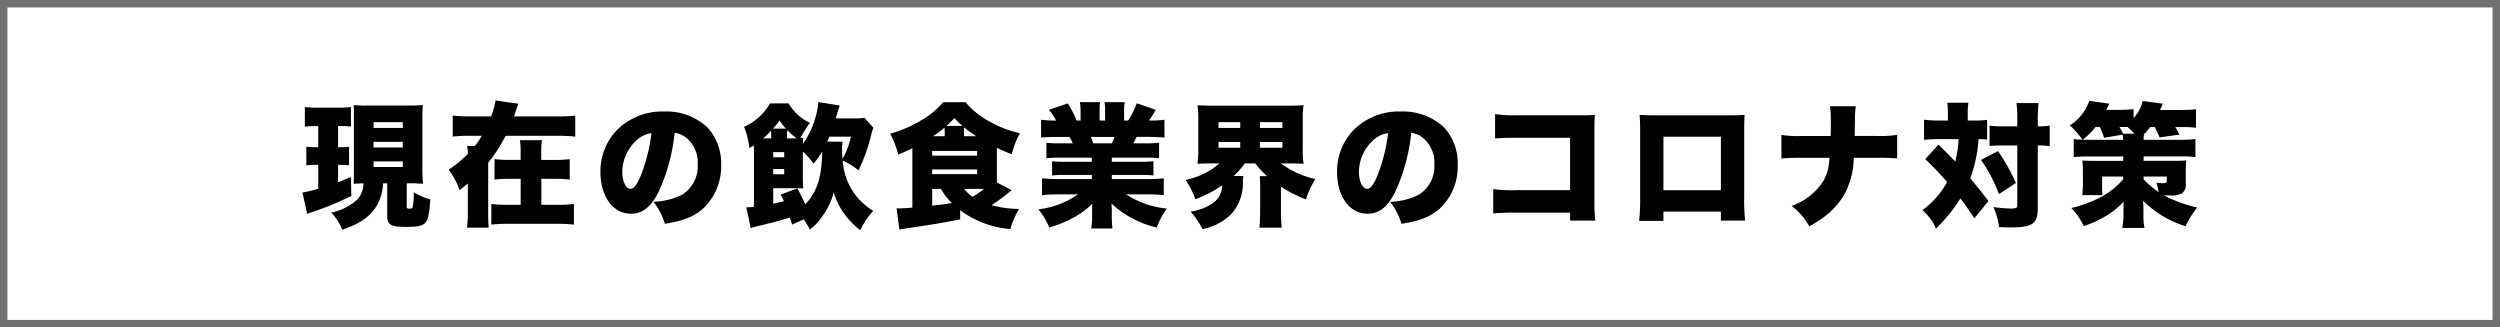 <svg xmlns="http://www.w3.org/2000/svg" width="336" height="44" viewBox="0 0 336 44"><rect x="0" y="0" width="336" height="44" fill="#333333" stroke="none"/><defs><style>.a{fill:#fff;}.b,.c{stroke:none;}.c{fill:#707070;}</style></defs><g transform="translate(-732 -3301)"><g class="a" transform="translate(732 3301)"><path class="b" d="M 335.5 43.5 L 0.5 43.5 L 0.5 0.5 L 335.5 0.5 L 335.5 43.5 Z"/><path class="c" d="M 1 1 L 1 43 L 335 43 L 335 1 L 1 1 M 0 0 L 336 0 L 336 44 L 0 44 L 0 0 Z"/></g><path d="M-115.956-4.356V.018c0,1.206.468,1.476,2.556,1.476,1.53,0,2.142-.126,2.538-.54s.54-1.044.7-3.15a7.866,7.866,0,0,1-2.232-.972,9.055,9.055,0,0,1-.162,2.088c-.036.072-.2.126-.4.126-.288,0-.378-.054-.378-.234V-4.356h.5l.468-.018c.342.036.558.036.666.054a4.582,4.582,0,0,1,.558.018,18.886,18.886,0,0,1-.09-2.016v-6.768a15.293,15.293,0,0,1,.072-1.8,14.655,14.655,0,0,1-1.746.072h-5.814a13.182,13.182,0,0,1-1.746-.072c.036.522.036.774.036,1.8V-6.12c0,.666-.018,1.224-.036,1.818.666-.036,1.1-.054,1.314-.054a3.283,3.283,0,0,1-.864,2.214,7.443,7.443,0,0,1-3.456,1.71A7.446,7.446,0,0,1-122,1.872c2.808-.918,4.41-2.268,5.112-4.266a7.14,7.14,0,0,0,.378-1.962Zm-1.836-8.226h3.924v.774h-3.924Zm0,2.646h3.924v.756h-3.924Zm0,2.628h3.924v.756h-3.924Zm-7.434-4.752v2.844h-.288a9.131,9.131,0,0,1-1.314-.072v2.52a9.048,9.048,0,0,1,1.242-.072h.36v3.2a17.227,17.227,0,0,1-2.124.522l.63,2.862c.252-.09.378-.144.72-.252a40.016,40.016,0,0,0,5.22-2.16l-.054-2.538c-.864.36-1.08.45-1.728.7V-6.84h.36c.36,0,.72.018,1.116.054V-9.27a8.6,8.6,0,0,1-1.116.054h-.36V-12.06h.234a12.586,12.586,0,0,1,1.494.072v-2.628a12.54,12.54,0,0,1-1.728.09H-125.3a12.54,12.54,0,0,1-1.728-.09v2.628c.7-.054.972-.072,1.548-.072Zm26.316-1.3c.108-.306.162-.486.252-.774a5.941,5.941,0,0,1,.36-.918l-3.1-.45a10.1,10.1,0,0,1-.594,2.142h-2.844a19.223,19.223,0,0,1-2.322-.108v2.826a21.182,21.182,0,0,1,2.322-.108h1.6a13.023,13.023,0,0,1-.936,1.368h-1.044a6.5,6.5,0,0,1,.09,1.08,17.145,17.145,0,0,1-2.574,2.106,10.667,10.667,0,0,1,1.476,2.736c.54-.414.72-.558,1.1-.882V-.666a18.842,18.842,0,0,1-.108,2.268h2.916c-.054-.5-.072-1.188-.072-2.268V-7.128a20.649,20.649,0,0,0,2.34-3.618h7.038a21.182,21.182,0,0,1,2.322.108v-2.826a19.43,19.43,0,0,1-2.322.108Zm3.654,5.85v-.756a11.148,11.148,0,0,1,.09-1.89h-2.952a11.9,11.9,0,0,1,.09,1.836v.81h-1.4a15.785,15.785,0,0,1-2.106-.108V-4.86a16.863,16.863,0,0,1,2.124-.108h1.386v3.492h-1.764a17.416,17.416,0,0,1-2.178-.108V1.188a19.216,19.216,0,0,1,2.2-.108h6.7a19.439,19.439,0,0,1,2.2.108V-1.584a16.638,16.638,0,0,1-2.178.108h-2.2V-4.968h1.692a16.863,16.863,0,0,1,2.124.108V-7.614a15.785,15.785,0,0,1-2.106.108Zm17.928-3.636a3.017,3.017,0,0,1,1.512.63,4.236,4.236,0,0,1,1.584,3.546,4.464,4.464,0,0,1-2.16,4.176,9.362,9.362,0,0,1-3.78.918,8.844,8.844,0,0,1,1.53,2.952c2.52-.4,3.942-.972,5.166-2.07A7.746,7.746,0,0,0-71.082-6.8a7.157,7.157,0,0,0-1.764-5,8.027,8.027,0,0,0-5.868-2.214,8.606,8.606,0,0,0-6.516,2.646,8,8,0,0,0-2.07,5.49c0,3.294,1.692,5.6,4.1,5.6,1.638,0,2.844-1.008,3.888-3.312A25.216,25.216,0,0,0-77.328-11.142Zm-3.114.036a23.338,23.338,0,0,1-1.35,5.49c-.54,1.368-1.008,2-1.458,2-.63,0-1.116-1.008-1.116-2.286A5.824,5.824,0,0,1-82.4-10.188,3.6,3.6,0,0,1-80.442-11.106Zm28.62-2.052a9.17,9.17,0,0,1-1.44.072h-2.412c.306-1.062.4-1.368.54-1.728l-2.88-.468a8.164,8.164,0,0,1-.252,1.548A11.684,11.684,0,0,1-60.1-9.648a7.846,7.846,0,0,1,.054-.81,2.922,2.922,0,0,1-.378.018,13.18,13.18,0,0,1,1.278-2.052A6.56,6.56,0,0,1-62.01-15.1h-2.5A7.575,7.575,0,0,1-68-11.952a10.936,10.936,0,0,1,.72,2.844,3.922,3.922,0,0,0,.594-.36c.018.306.018.45.018.594v7.668a6.711,6.711,0,0,1-1.026.072l.594,2.79c.342-.108.594-.18.972-.27C-63.72.792-63.54.756-61.83.234c.108.342.162.486.288.954l1.566-.7a12.4,12.4,0,0,1,.828,1.368A7.708,7.708,0,0,0-57.456.036,9.448,9.448,0,0,0-55.944-3.15,9.309,9.309,0,0,0-54.558-.306a10.89,10.89,0,0,0,2.178,2.25,10.5,10.5,0,0,1,1.746-2.61,8.408,8.408,0,0,1-4.1-6.75A9.364,9.364,0,0,1-52.614-6.1a24.073,24.073,0,0,0,1.728-4.878c.09-.324.162-.558.27-.864Zm-5,3.2c.162-.378.162-.378.288-.666h2.9a10.679,10.679,0,0,1-1.116,2.97A12.151,12.151,0,0,1-54.828-9a5.4,5.4,0,0,1,.072-.954Zm-6.246,7.11c.216.432.288.594.432.9-.864.216-.972.234-1.44.324V-3.708h2.664c.72,0,.846,0,1.368.036-.036-.468-.054-.954-.054-1.764v-3.2A10.746,10.746,0,0,1-58.662-7a10.113,10.113,0,0,0,1.17-1.656c-.054,3.456-.684,5.418-2.286,7.128-.378-.864-.54-1.188-1.044-2.16ZM-64.35-10.4h-1.1a11.7,11.7,0,0,0,1.08-1.026,3.761,3.761,0,0,1,.018.45Zm2.124,0v-.576a2.816,2.816,0,0,1,.036-.54A11.684,11.684,0,0,0-60.93-10.4h-1.3ZM-64.1-11.718a8.464,8.464,0,0,0,.864-1.1,7.5,7.5,0,0,0,.864,1.1Zm.018,3.852V-8.55H-62.6v.684Zm0,1.584H-62.6v.7H-64.08Zm30.06,1.8V-9.144a17.919,17.919,0,0,0,2,.864,12.268,12.268,0,0,1,1.1-2.826,14.264,14.264,0,0,1-4.086-1.566,10.86,10.86,0,0,1-3.222-2.592h-3.006A10.845,10.845,0,0,1-44.28-12.78a16.262,16.262,0,0,1-4.086,1.746,11.435,11.435,0,0,1,1.08,2.808c.846-.36,1.242-.522,1.908-.864V-1.1c-.594.054-1.512.108-1.638.108a4.227,4.227,0,0,1-.486-.018l.378,2.862c.36-.054.576-.09.972-.162,3.1-.45,4.824-.738,7.2-1.206V-.738a13.114,13.114,0,0,0,6.732,2.52,11.72,11.72,0,0,1,1.188-2.7,15.181,15.181,0,0,1-3.708-.5,28.539,28.539,0,0,0,2.7-2.016Zm-1.728.864a10.927,10.927,0,0,1-1.53,1.062A5.106,5.106,0,0,1-38.43-3.618Zm-5.8,0A8.786,8.786,0,0,0-40.068-1.71c-.576.09-1.656.252-2.43.324-.126.018-.126.018-.216.036V-3.618Zm3.114-7.074v-.576c0-.27,0-.4.018-.612.468.378.828.648,1.62,1.188Zm-2.358-1.386a9.835,9.835,0,0,0,1.062-1.062,11.755,11.755,0,0,0,1.08,1.062Zm-.234,1.386h-1.584a17.071,17.071,0,0,0,1.548-1.152,4.841,4.841,0,0,1,.036.558Zm-1.692,1.98h6.048v.63h-6.048Zm0,2.484h6.048v.63h-6.048Zm21.456-1.584v.558h-3.6A15.447,15.447,0,0,1-26.6-7.326v1.908a15.652,15.652,0,0,1,1.746-.072h3.6v.558H-25.65a19.94,19.94,0,0,1-2.3-.108v2.268a22.376,22.376,0,0,1,2.322-.108h2.52A11.828,11.828,0,0,1-28.44-.864a9.079,9.079,0,0,1,1.458,2.448A16.263,16.263,0,0,0-23.634.2,10.428,10.428,0,0,0-21.2-1.62c-.018.5-.018.558-.018,1.008v.54a10.486,10.486,0,0,1-.126,1.782h2.862a12,12,0,0,1-.09-1.764V-.63c0-.45-.018-.54-.054-1.026a13.407,13.407,0,0,0,6.1,3.24,10.3,10.3,0,0,1,1.35-2.556A12,12,0,0,1-16.65-2.88h2.772a22.4,22.4,0,0,1,2.286.108V-5.04a17.9,17.9,0,0,1-2.3.108h-4.68V-5.49h3.834a16.216,16.216,0,0,1,1.764.072V-7.326a16.429,16.429,0,0,1-1.764.072h-3.834v-.558h4.59a16.429,16.429,0,0,1,1.764.072V-9.81a15.8,15.8,0,0,1-1.764.072h-1.692c.162-.324.216-.4.432-.864h1.494c.864,0,1.638.036,2.25.09v-2.394a14.3,14.3,0,0,1-2.07.108c.324-.468.54-.81.9-1.44l-2.556-.882A11.115,11.115,0,0,1-16.38-12.8h-.54v-1.17a8.259,8.259,0,0,1,.072-1.3h-2.7a7.112,7.112,0,0,1,.072,1.17v1.3h-.738v-1.3a9.78,9.78,0,0,1,.054-1.17h-2.7a8.766,8.766,0,0,1,.09,1.3v1.17h-.522a16.709,16.709,0,0,0-1.188-2.3l-2.556.864a6.532,6.532,0,0,1,.972,1.44,14.306,14.306,0,0,1-2.016-.108v2.394c.612-.054,1.368-.09,2.232-.09h1.584a7.733,7.733,0,0,1,.45.864h-1.8A15.046,15.046,0,0,1-27.36-9.81v2.07a16.071,16.071,0,0,1,1.746-.072Zm.2-1.926A8.194,8.194,0,0,0-21.4-10.6h3.2c-.144.36-.2.486-.378.864ZM-4.1-7.038A9.87,9.87,0,0,1-8.658-4.824,11.3,11.3,0,0,1-7.344-2.232,14.476,14.476,0,0,0-3.744-4.1a2.931,2.931,0,0,1-1.1,2.3A7.047,7.047,0,0,1-7.992-.558a10.237,10.237,0,0,1,1.6,2.34A7.366,7.366,0,0,0-2.5-.252,6.154,6.154,0,0,0-.954-4.572a4.03,4.03,0,0,1,.072-.774H-2.2A10.5,10.5,0,0,0-.7-7.038H.72A10.952,10.952,0,0,0,2.3-5.328h-.99c.036.4.054.846.054,1.458V-.558c0,.846-.036,1.512-.09,2.16H4.266A18.655,18.655,0,0,1,4.158-.54V-3.906A17.87,17.87,0,0,0,7.524-2.2a11.452,11.452,0,0,1,1.26-2.736A12.139,12.139,0,0,1,4.158-7.038h.9c.954,0,1.566.018,2.142.054a12.479,12.479,0,0,1-.108-2.052V-12.78A12.705,12.705,0,0,1,7.2-14.868c-.594.054-1.134.072-2.142.072H-4.9c-1.026,0-1.566-.018-2.16-.072a13.236,13.236,0,0,1,.108,2.088v3.744a12.874,12.874,0,0,1-.108,2.052c.558-.036,1.17-.054,2.106-.054Zm-.126-5.544h2.916v.774H-4.23Zm0,2.664h2.916v.774H-4.23Zm5.562-2.664H4.356v.774H1.332Zm0,2.664H4.356v.774H1.332Zm20.34-1.224a3.017,3.017,0,0,1,1.512.63,4.236,4.236,0,0,1,1.584,3.546,4.464,4.464,0,0,1-2.16,4.176,9.362,9.362,0,0,1-3.78.918,8.844,8.844,0,0,1,1.53,2.952c2.52-.4,3.942-.972,5.166-2.07A7.746,7.746,0,0,0,27.918-6.8a7.157,7.157,0,0,0-1.764-5,8.027,8.027,0,0,0-5.868-2.214,8.606,8.606,0,0,0-6.516,2.646,8,8,0,0,0-2.07,5.49c0,3.294,1.692,5.6,4.1,5.6,1.638,0,2.844-1.008,3.888-3.312A25.216,25.216,0,0,0,21.672-11.142Zm-3.114.036a23.338,23.338,0,0,1-1.35,5.49c-.54,1.368-1.008,2-1.458,2-.63,0-1.116-1.008-1.116-2.286A5.824,5.824,0,0,1,16.6-10.188,3.6,3.6,0,0,1,18.558-11.106ZM43.02-.414V.648H46.4a27.172,27.172,0,0,1-.108-2.97v-9.4c0-.9.018-1.206.054-1.836-.522.036-1.026.054-2,.054H36.09a18.845,18.845,0,0,1-3.15-.162v3.276c.756-.072,1.44-.09,3.1-.09H43.02v7.038h-7.2a18.609,18.609,0,0,1-3.132-.144V-.306a25.347,25.347,0,0,1,3.078-.108ZM63.288-.558V.648h3.258a24.261,24.261,0,0,1-.126-2.97v-9.126c0-.846.018-1.494.054-2.124a20.456,20.456,0,0,1-2.232.072h-9.7a21.076,21.076,0,0,1-2.178-.072c.054.738.072,1.3.072,2.07V-2.25A22.931,22.931,0,0,1,52.29.684h3.276V-.558Zm0-2.88H55.566V-10.62h7.722Zm17.982-7.29c0-.18.018-.4.018-.63,0-.72,0-.72.018-1.4a13.779,13.779,0,0,1,.108-1.962H77.958a14.586,14.586,0,0,1,.108,1.908v1.368c-.018.468-.018.468-.018.72h-3.96a14.085,14.085,0,0,1-2.664-.144V-7.7c.9-.072,1.314-.09,2.61-.09h3.852c-.054.594-.054.594-.09.864a5.642,5.642,0,0,1-.756,2.268,8.254,8.254,0,0,1-4.248,3.33,8.681,8.681,0,0,1,2.376,2.754A17.354,17.354,0,0,0,77,.27a9.989,9.989,0,0,0,2.88-3.15,10.453,10.453,0,0,0,1.26-4.914H84.33a26.364,26.364,0,0,1,2.646.09v-3.168a15.1,15.1,0,0,1-2.7.144ZM93.8-12.8H92.5a14.98,14.98,0,0,1-1.908-.108v2.7c.594-.054,1.152-.09,1.764-.09h2.88a14.749,14.749,0,0,1-.45,3.024c-.612-.666-.774-.828-2.25-2.286L90.756-7.614A41.683,41.683,0,0,1,93.69-4.536a11.574,11.574,0,0,1-3.312,3.78A7.143,7.143,0,0,1,92.2,1.71a21.2,21.2,0,0,0,3.276-4.032c.774,1.008,1.08,1.458,1.872,2.664L99.252-1.98c-.918-1.206-1.566-2-2.448-3.042A19.029,19.029,0,0,0,97.92-10.3a10.079,10.079,0,0,1,1.152.054v-2.646a12.574,12.574,0,0,1-1.782.09h-.828v-.828a9.649,9.649,0,0,1,.09-1.566H93.708a10.166,10.166,0,0,1,.09,1.584Zm9.324,3.348v8.064c0,.342-.144.414-.954.414a19.093,19.093,0,0,1-2.25-.2,9.877,9.877,0,0,1,.756,2.7c1.1.036,1.368.036,1.584.036,2.916,0,3.618-.5,3.618-2.592V-9.45a8.788,8.788,0,0,1,1.4.072c.054,0,.108.018.2.018v-2.772a7.355,7.355,0,0,1-1.6.108v-.828a18.289,18.289,0,0,1,.108-2.3h-2.97a17.9,17.9,0,0,1,.108,2.3v.828h-2.016a10.932,10.932,0,0,1-1.71-.09v2.736a13.985,13.985,0,0,1,1.71-.072ZM98.244-7.506a19.718,19.718,0,0,1,2.412,4.59l2.286-1.494a26.462,26.462,0,0,0-2.412-4.284Zm19.116-.468v.594h-4.05c-.63,0-1.062-.018-1.44-.054.036.45.072.864.072,1.35v1.692a13.2,13.2,0,0,1-.09,1.62h2.718a11.776,11.776,0,0,1-.054-1.26V-5.274h2.844V-4.9a10.681,10.681,0,0,1-3.474,2.628,16.987,16.987,0,0,1-3.492,1.224,8.9,8.9,0,0,1,1.656,2.43,13.938,13.938,0,0,0,2.664-1.17,10.849,10.849,0,0,0,2.718-2.124c-.036.558-.036.7-.036.972V-.2a9.412,9.412,0,0,1-.162,1.836h2.988a8.005,8.005,0,0,1-.144-1.818V-.972c0-.27-.018-.522-.054-1.062A13.713,13.713,0,0,0,125.73,1.4a14.616,14.616,0,0,1,1.566-2.52,16.979,16.979,0,0,1-4.482-1.638c.306.018.5.018.738.018a2.978,2.978,0,0,0,1.728-.288,1.426,1.426,0,0,0,.486-1.26v-1.71a10.931,10.931,0,0,1,.072-1.44c-.4.036-.936.054-1.674.054H120.1v-.594h4.914a14.955,14.955,0,0,1,2.052.09v-2.43a14.889,14.889,0,0,1-2.052.108H120.1a4.652,4.652,0,0,1,.054-.756,7.691,7.691,0,0,0,.828-.954h.612a10.4,10.4,0,0,1,.648,1.386l2.682-.378c-.234-.45-.324-.612-.558-1.008h.882a13.462,13.462,0,0,1,1.89.09V-14.31c-.576.054-1.242.09-2.034.09h-2.79c.2-.45.324-.738.378-.846l-2.718-.36a4.832,4.832,0,0,1-1.224,2.286v-1.188a17.385,17.385,0,0,1-1.746.09h-1.926c.27-.54.4-.81.414-.828l-2.7-.378a6.164,6.164,0,0,1-2.61,3.294,10.56,10.56,0,0,1,1.692,1.926,10.7,10.7,0,0,1-1.17-.09v2.43c.594-.054,1.26-.09,2.016-.09Zm-3.15-3.96a11.191,11.191,0,0,1,.576,1.458l2.5-.432a5.022,5.022,0,0,1,.054.7h-4.626c-.27,0-.432,0-.81-.018a9.258,9.258,0,0,0,1.746-1.71Zm3.528,0h.2a10.83,10.83,0,0,1,.936.9h-1.53c-.162-.306-.288-.54-.486-.9Zm2.358,6.66h3.114v.63c0,.216-.108.27-.54.27-.144,0-.594-.036-.864-.072a7.1,7.1,0,0,1,.306,1.26A12.616,12.616,0,0,1,120.1-4.9Z" transform="translate(900 3330)"/></g></svg>
